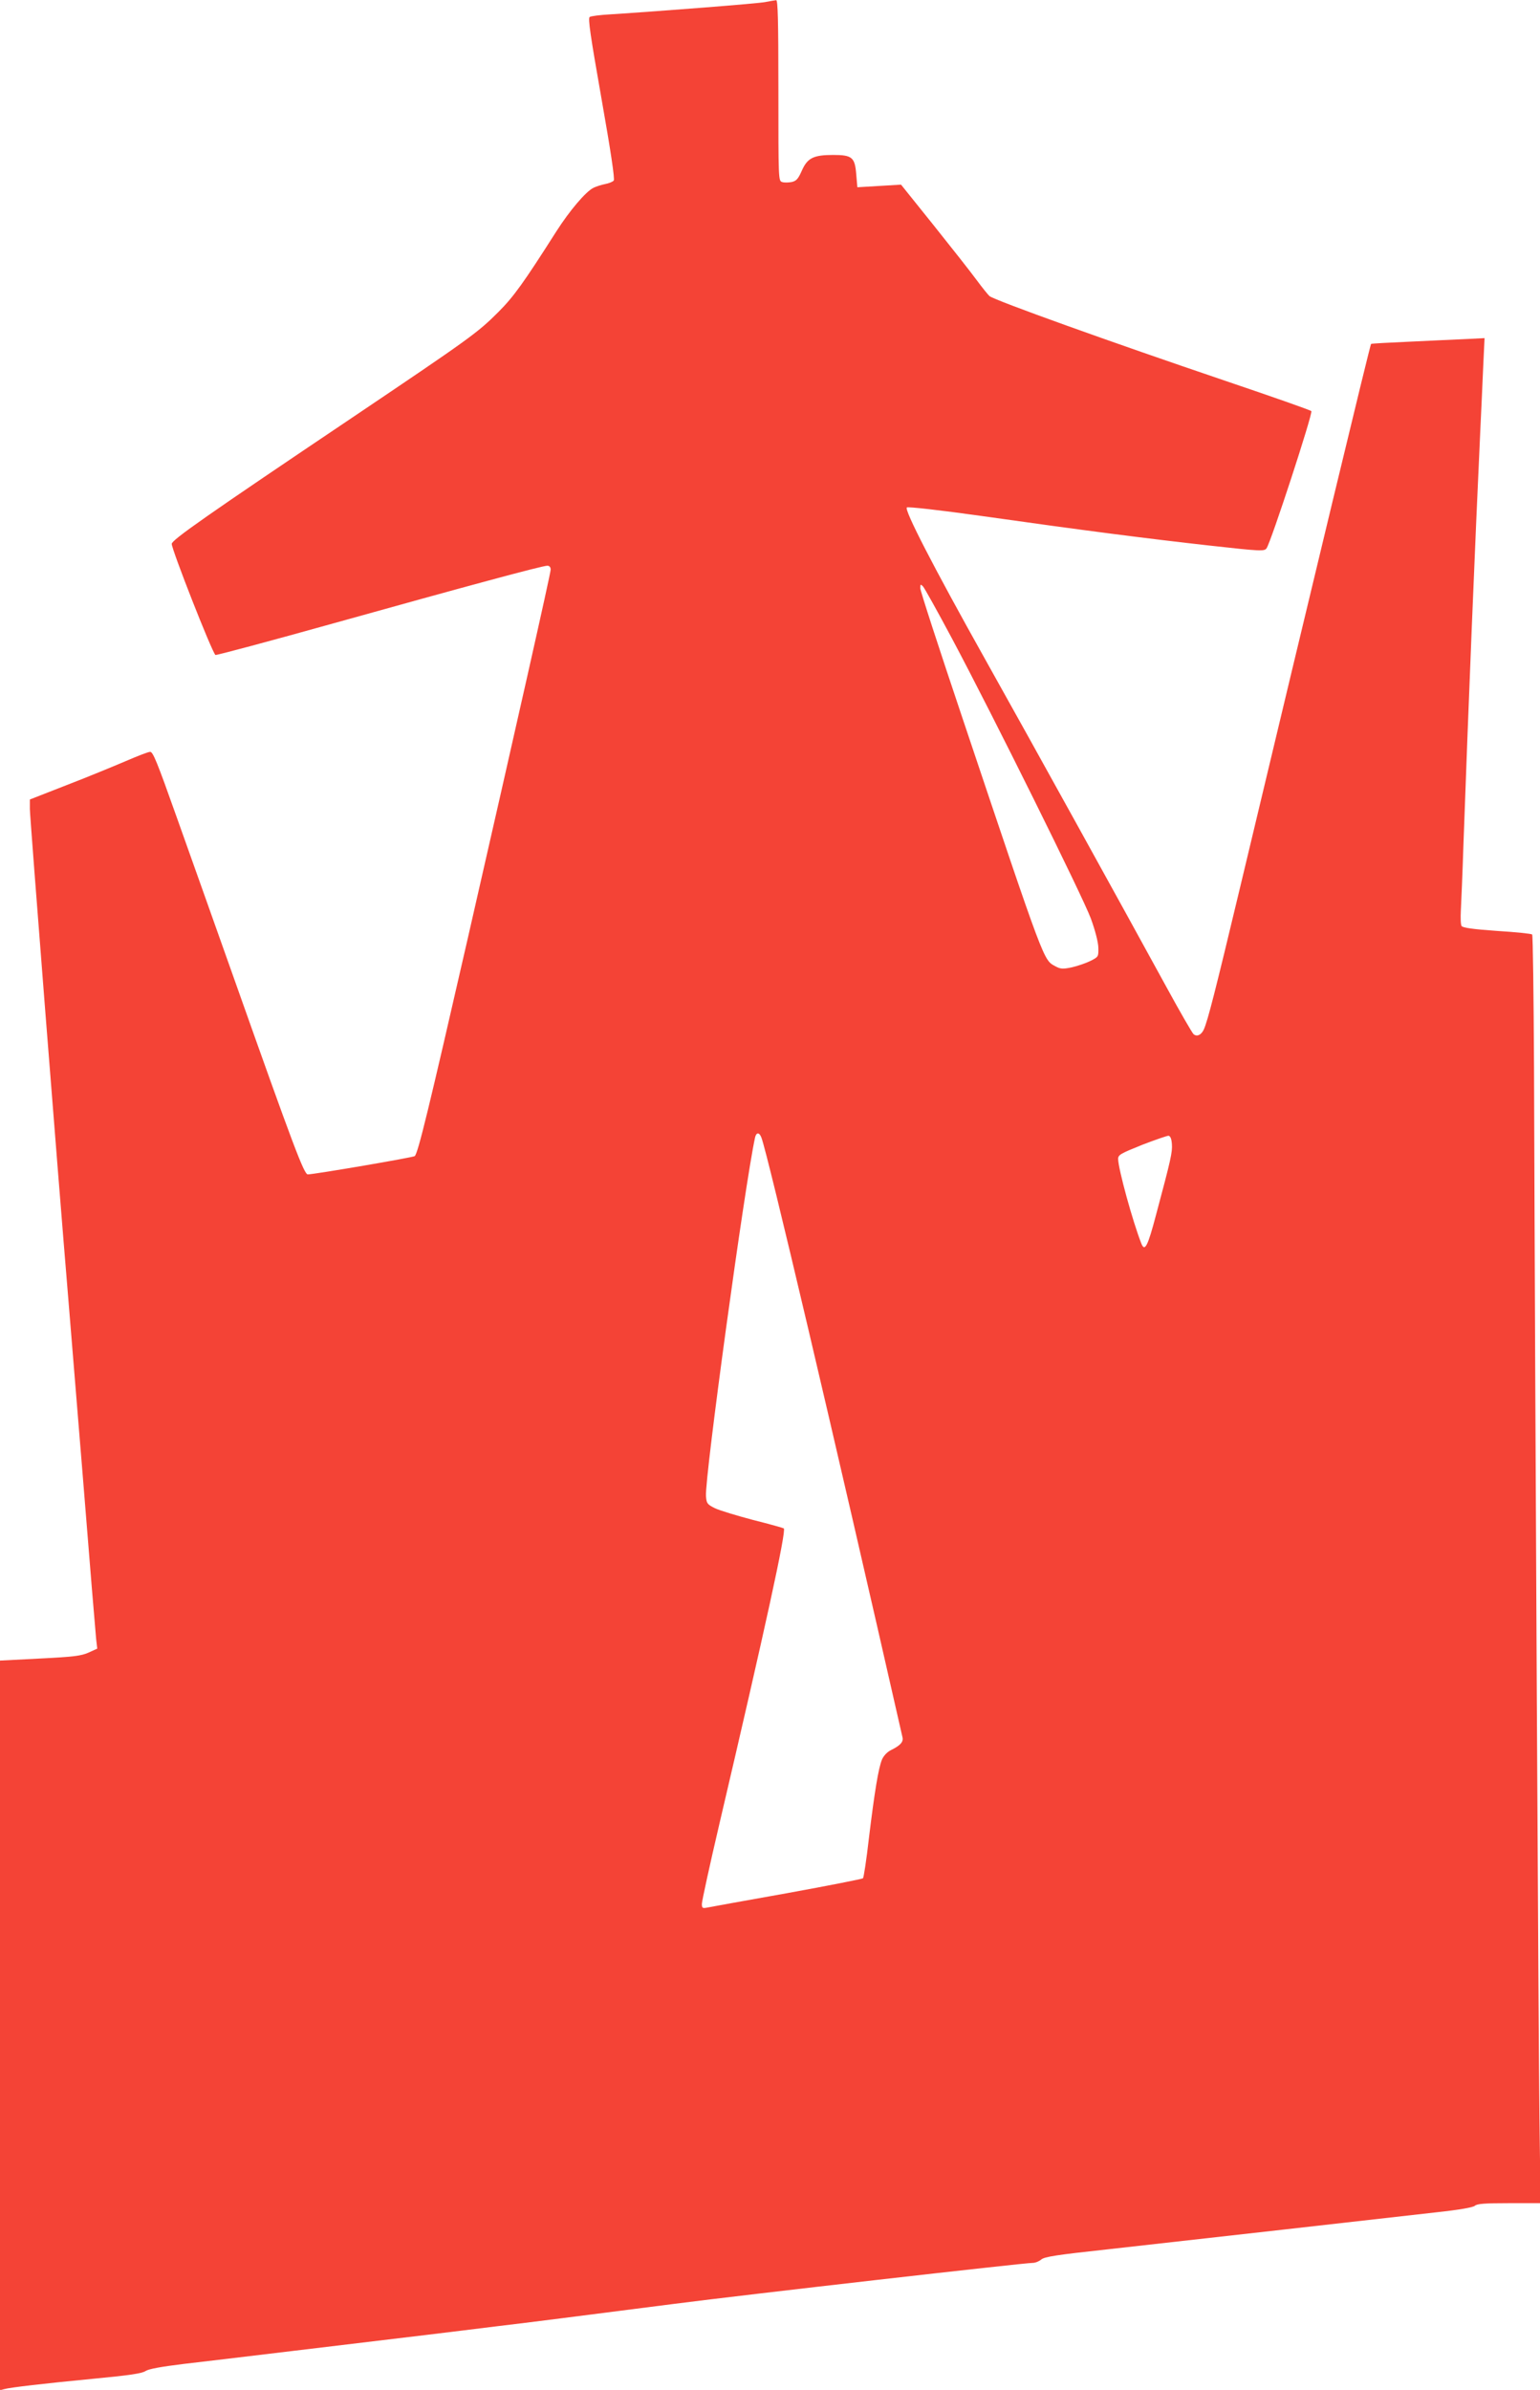 <?xml version="1.0" standalone="no"?>
<!DOCTYPE svg PUBLIC "-//W3C//DTD SVG 20010904//EN"
 "http://www.w3.org/TR/2001/REC-SVG-20010904/DTD/svg10.dtd">
<svg version="1.0" xmlns="http://www.w3.org/2000/svg"
 width="825pt" height="1280pt" viewBox="0 0 825 1280"
 preserveAspectRatio="xMidYMid meet">
<g transform="translate(0,1280) scale(0.1,-0.1)"
fill="#f44336" stroke="none">
<path d="M4100 12789 c-39 -8 -553 -48 -832 -66 -53 -3 -102 -9 -109 -14 -10
-6 4 -101 63 -436 51 -288 72 -432 66 -440 -6 -7 -26 -15 -47 -19 -20 -4 -48
-13 -62 -20 -42 -21 -128 -123 -199 -234 -175 -275 -228 -349 -310 -431 -112
-112 -151 -140 -779 -563 -784 -527 -971 -658 -971 -679 0 -31 213 -574 234
-595 3 -3 291 74 638 171 713 199 1113 307 1140 307 11 0 18 -7 18 -21 0 -20
-186 -845 -445 -1979 -209 -913 -265 -1144 -283 -1162 -7 -7 -539 -98 -573
-98 -20 0 -75 145 -392 1040 -103 289 -242 683 -311 875 -105 296 -127 350
-142 348 -11 0 -71 -24 -134 -51 -63 -27 -204 -85 -313 -127 l-197 -77 0 -51
c0 -43 151 -1966 205 -2612 8 -99 44 -540 80 -980 35 -440 67 -824 70 -853 l6
-52 -46 -21 c-40 -18 -82 -23 -261 -32 l-214 -11 0 -1954 0 -1954 23 6 c31 9
211 30 492 57 179 17 246 27 265 40 17 11 82 23 205 38 184 21 935 112 1305
156 113 14 282 34 375 46 163 19 458 57 950 120 380 49 1869 219 1917 219 14
0 34 8 46 18 17 15 82 25 359 55 186 21 615 69 953 107 338 38 701 79 805 91
121 13 196 26 206 35 12 11 54 14 184 14 l168 0 -6 463 c-5 411 -23 3733 -29
5619 -2 388 -6 709 -10 713 -4 4 -89 13 -188 19 -129 9 -184 17 -190 26 -5 7
-6 45 -4 84 2 39 9 199 14 356 26 727 63 1635 90 2210 5 113 13 271 16 352 l7
147 -99 -5 c-54 -2 -191 -9 -302 -14 -112 -5 -205 -10 -207 -12 -5 -4 -311
-1274 -701 -2908 -135 -565 -174 -717 -195 -764 -14 -30 -37 -40 -55 -25 -7 6
-73 120 -145 252 -239 437 -707 1284 -972 1757 -280 500 -433 798 -419 812 5
5 176 -14 403 -46 551 -78 879 -120 1218 -158 277 -31 294 -31 306 -15 24 34
250 726 240 735 -6 6 -212 78 -460 162 -611 207 -1233 430 -1264 454 -7 6 -38
44 -69 86 -30 41 -134 173 -230 293 l-175 218 -117 -7 -117 -7 -6 69 c-7 91
-22 104 -123 104 -106 0 -138 -16 -168 -83 -20 -45 -29 -56 -55 -62 -17 -3
-40 -4 -51 0 -20 6 -20 13 -20 491 0 381 -3 484 -12 483 -7 -1 -33 -5 -58 -10z
m1000 -3409 c219 -411 701 -1383 744 -1500 23 -63 39 -125 40 -155 1 -49 1
-50 -43 -72 -24 -12 -69 -27 -99 -34 -48 -10 -61 -9 -87 5 -66 36 -52 -2 -501
1336 -123 366 -224 676 -224 690 0 21 2 22 14 10 8 -8 78 -134 156 -280z
m-1021 -2673 c34 -89 386 -1584 756 -3213 5 -24 -12 -43 -63 -68 -20 -10 -39
-31 -47 -50 -19 -45 -40 -173 -70 -420 -13 -115 -28 -213 -32 -216 -5 -4 -188
-40 -408 -80 -220 -39 -412 -74 -427 -77 -25 -5 -28 -2 -28 20 0 14 42 207 94
429 246 1050 359 1568 345 1582 -2 2 -76 23 -164 45 -87 23 -180 51 -205 63
-42 21 -45 26 -48 65 -7 100 208 1669 263 1921 7 29 23 28 34 -1z m2199 -35
c3 -44 -5 -80 -85 -379 -44 -167 -60 -199 -78 -155 -46 116 -125 403 -125 455
0 22 14 29 128 75 70 27 134 49 142 49 10 -2 16 -16 18 -45z"/>
</g>
</svg>
